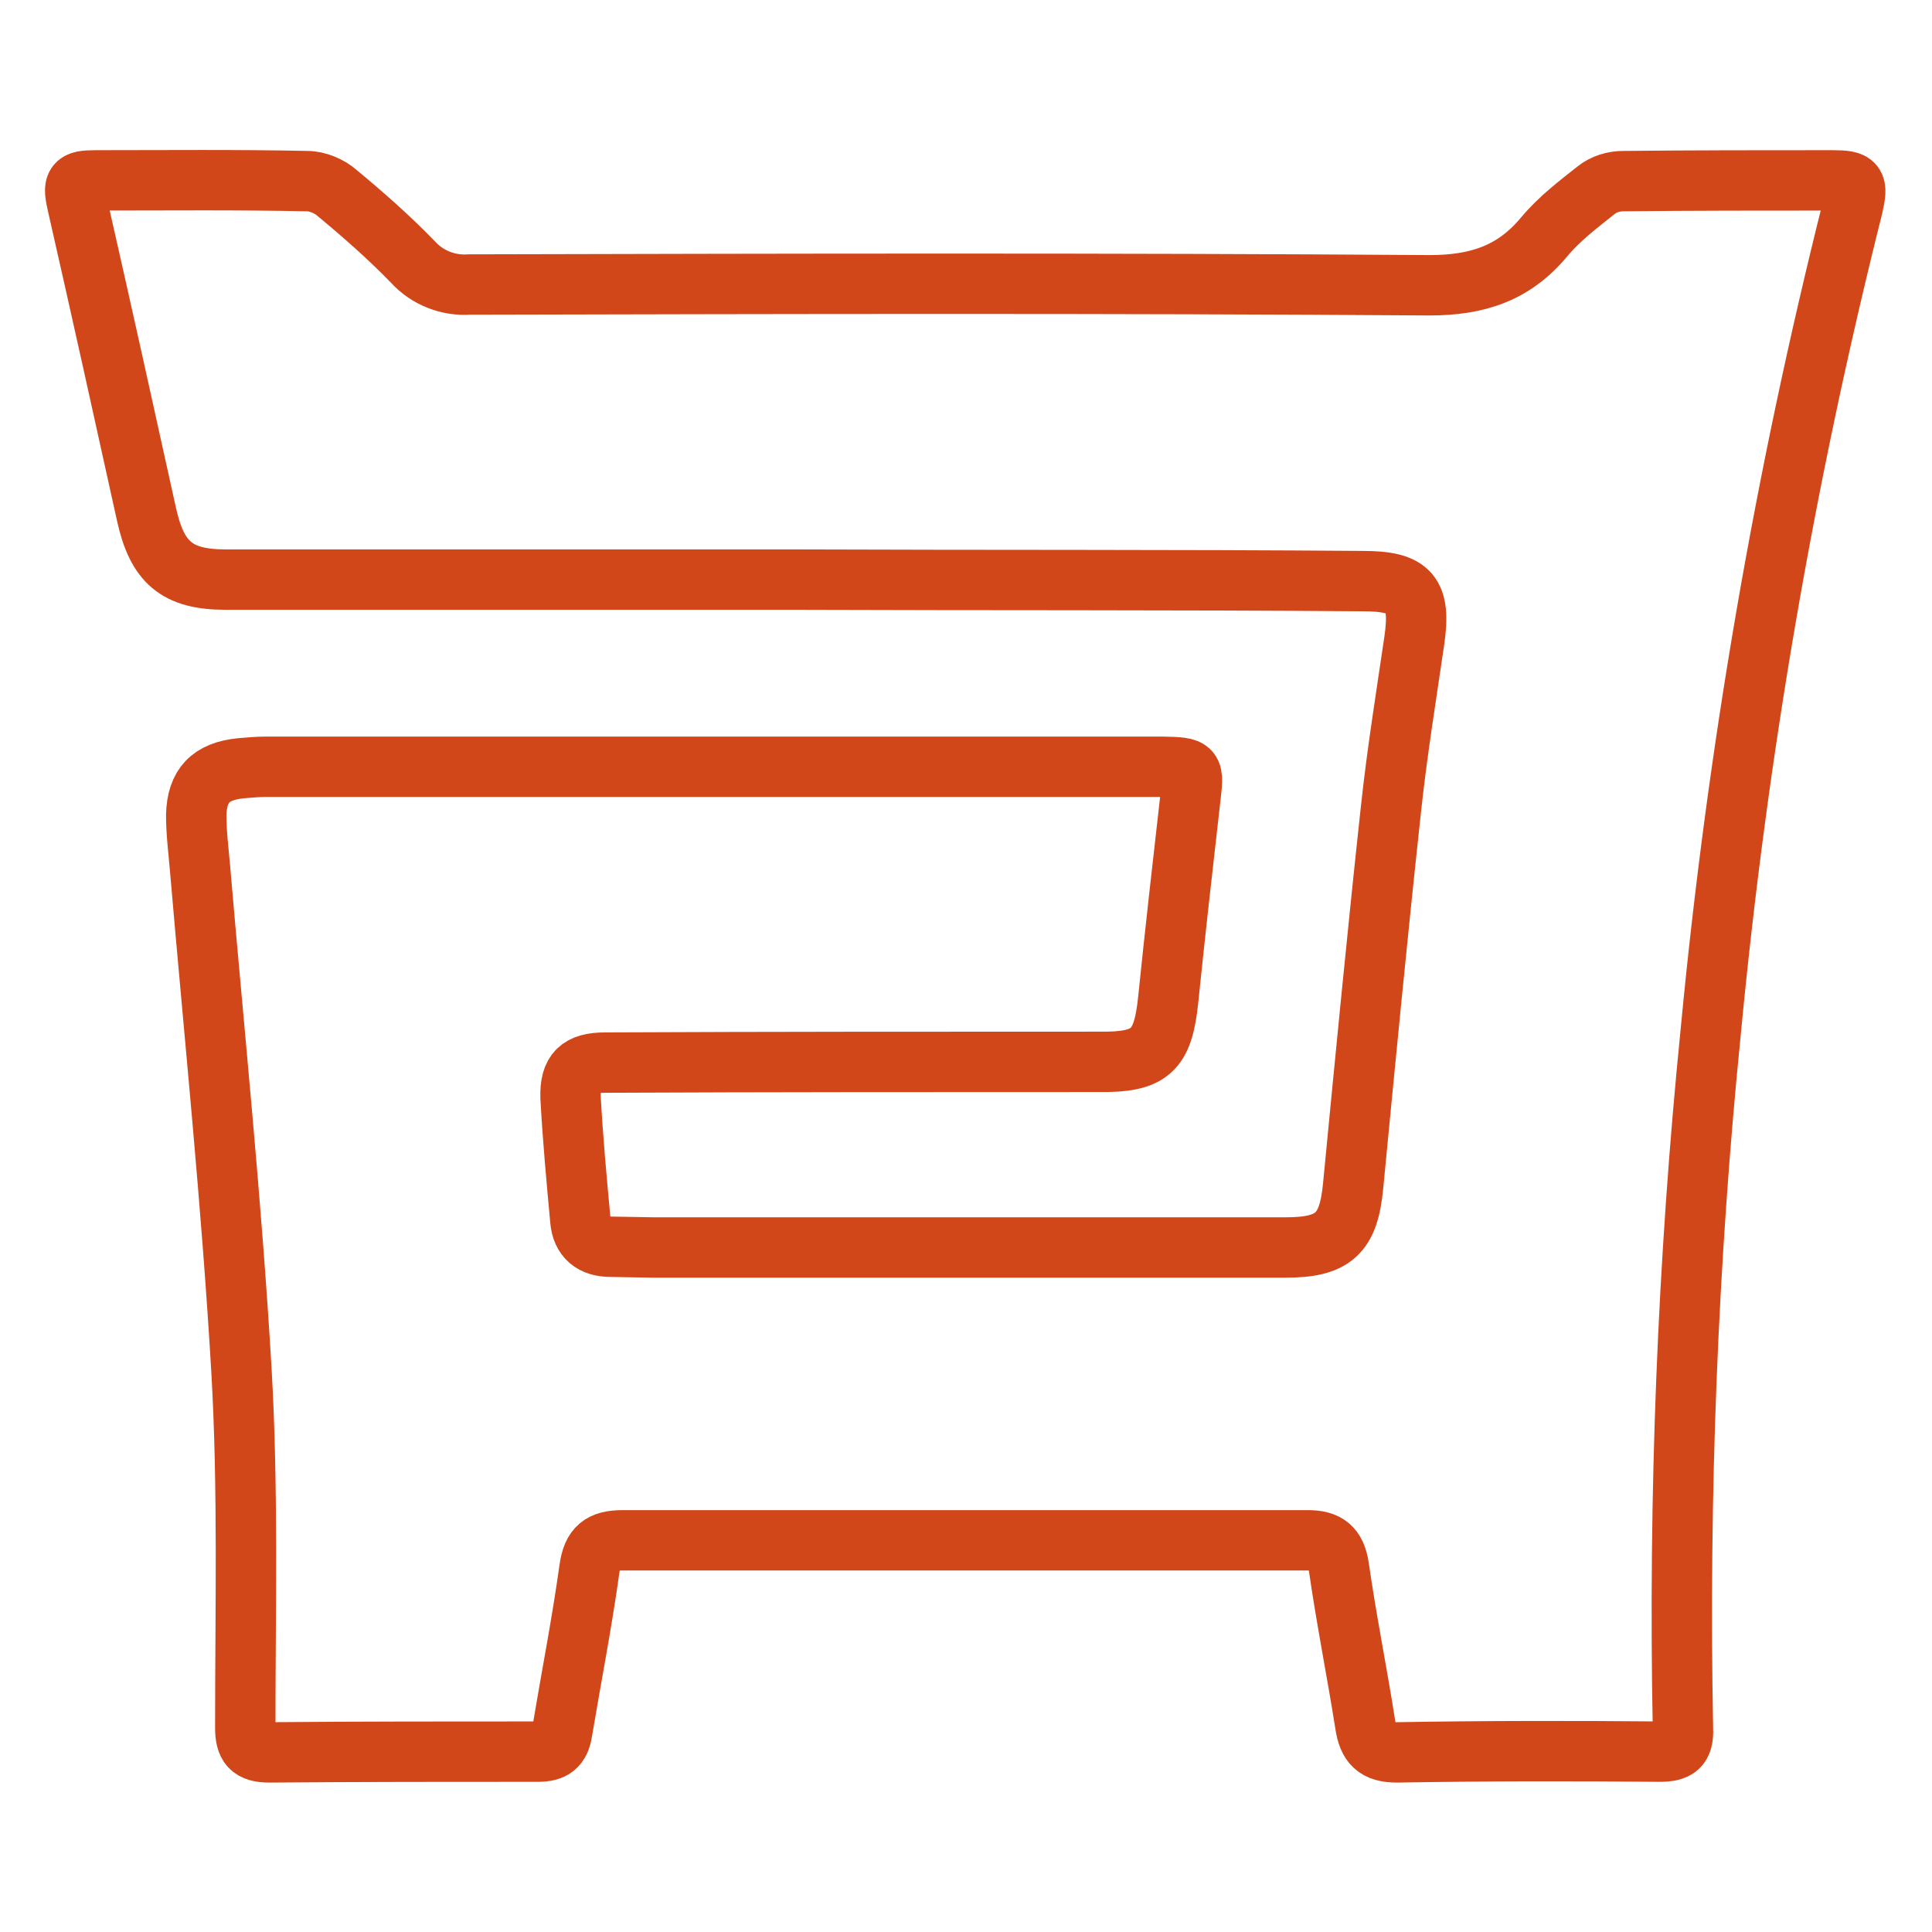 <?xml version="1.0" encoding="utf-8"?>
<!-- Svg Vector Icons : http://www.onlinewebfonts.com/icon -->
<!DOCTYPE svg PUBLIC "-//W3C//DTD SVG 1.1//EN" "http://www.w3.org/Graphics/SVG/1.1/DTD/svg11.dtd">
<svg version="1.1" xmlns="http://www.w3.org/2000/svg" xmlns:xlink="http://www.w3.org/1999/xlink" x="0px" y="0px" viewBox="0 0 256 256" enable-background="new 0 0 256 256" xml:space="preserve">
<g> <path stroke-width="8" fill-opacity="0" stroke="#d24719"  d="M105.1,76.8l-75.2,0c-6.5,0-9.1-2.3-10.5-8.7c-3-13.6-6-27.2-9.1-40.8c-0.7-3-0.5-3.4,2.4-3.4 c9.3,0,18.7-0.1,28,0.1c1.4,0,3,0.7,4,1.6c3.5,2.9,6.9,5.9,10,9.1c1.9,2.1,4.7,3.2,7.5,3c42.4-0.1,84.8-0.2,127.2,0.1 c6.4,0,11.2-1.6,15.2-6.4c2-2.4,4.5-4.3,6.9-6.2c1-0.8,2.3-1.2,3.6-1.2c9.2-0.1,18.5-0.1,27.7-0.1c3.2,0,3.4,0.4,2.7,3.5 c-9,35.8-15.3,72.3-18.8,109.1c-3.1,30.8-4.3,61.7-3.7,92.6c0.1,2.4-0.8,3-3.1,3c-11.6-0.1-23.2-0.1-34.8,0.1 c-2.8,0-3.8-1.1-4.2-3.7c-1.1-7-2.5-13.9-3.5-20.9c-0.4-2.6-1.6-3.5-4.1-3.5c-30.3,0-60.5,0-90.8,0c-2.8,0-4,0.9-4.4,3.8 c-1,7.2-2.4,14.3-3.6,21.5c-0.3,2-1.2,2.7-3.2,2.7c-11.9,0-23.8,0-35.6,0.1c-2.5,0-3.2-0.9-3.2-3.3c0-15.7,0.4-31.5-0.5-47.2 c-1.3-22.3-3.6-44.5-5.5-66.7c-0.2-2.3-0.5-4.7-0.5-7c0.1-3.9,1.9-5.8,5.9-6.2c1.1-0.1,2.3-0.2,3.4-0.2c39.6,0,79.2,0,118.7,0 c4.3,0.1,4.2,0.1,3.7,4.4c-1,8.8-2,17.6-2.9,26.4c-0.7,6.9-2.4,8.4-9.3,8.3c-21.8,0-43.5,0-65.3,0.1c-3.4,0-4.7,1.2-4.6,4.6 c0.3,5.5,0.8,10.9,1.3,16.3c0.2,2.3,1.6,3.5,4,3.5l5.7,0.1h83.7c6.4,0,8.4-1.8,9-8.2c1.6-16.6,3.2-33.2,5-49.8 c0.8-7.5,2-14.9,3.1-22.4c0.9-6.2-0.5-7.9-6.8-7.9C155.6,76.8,130.3,76.9,105.1,76.8L105.1,76.8z"/></g>
</svg>